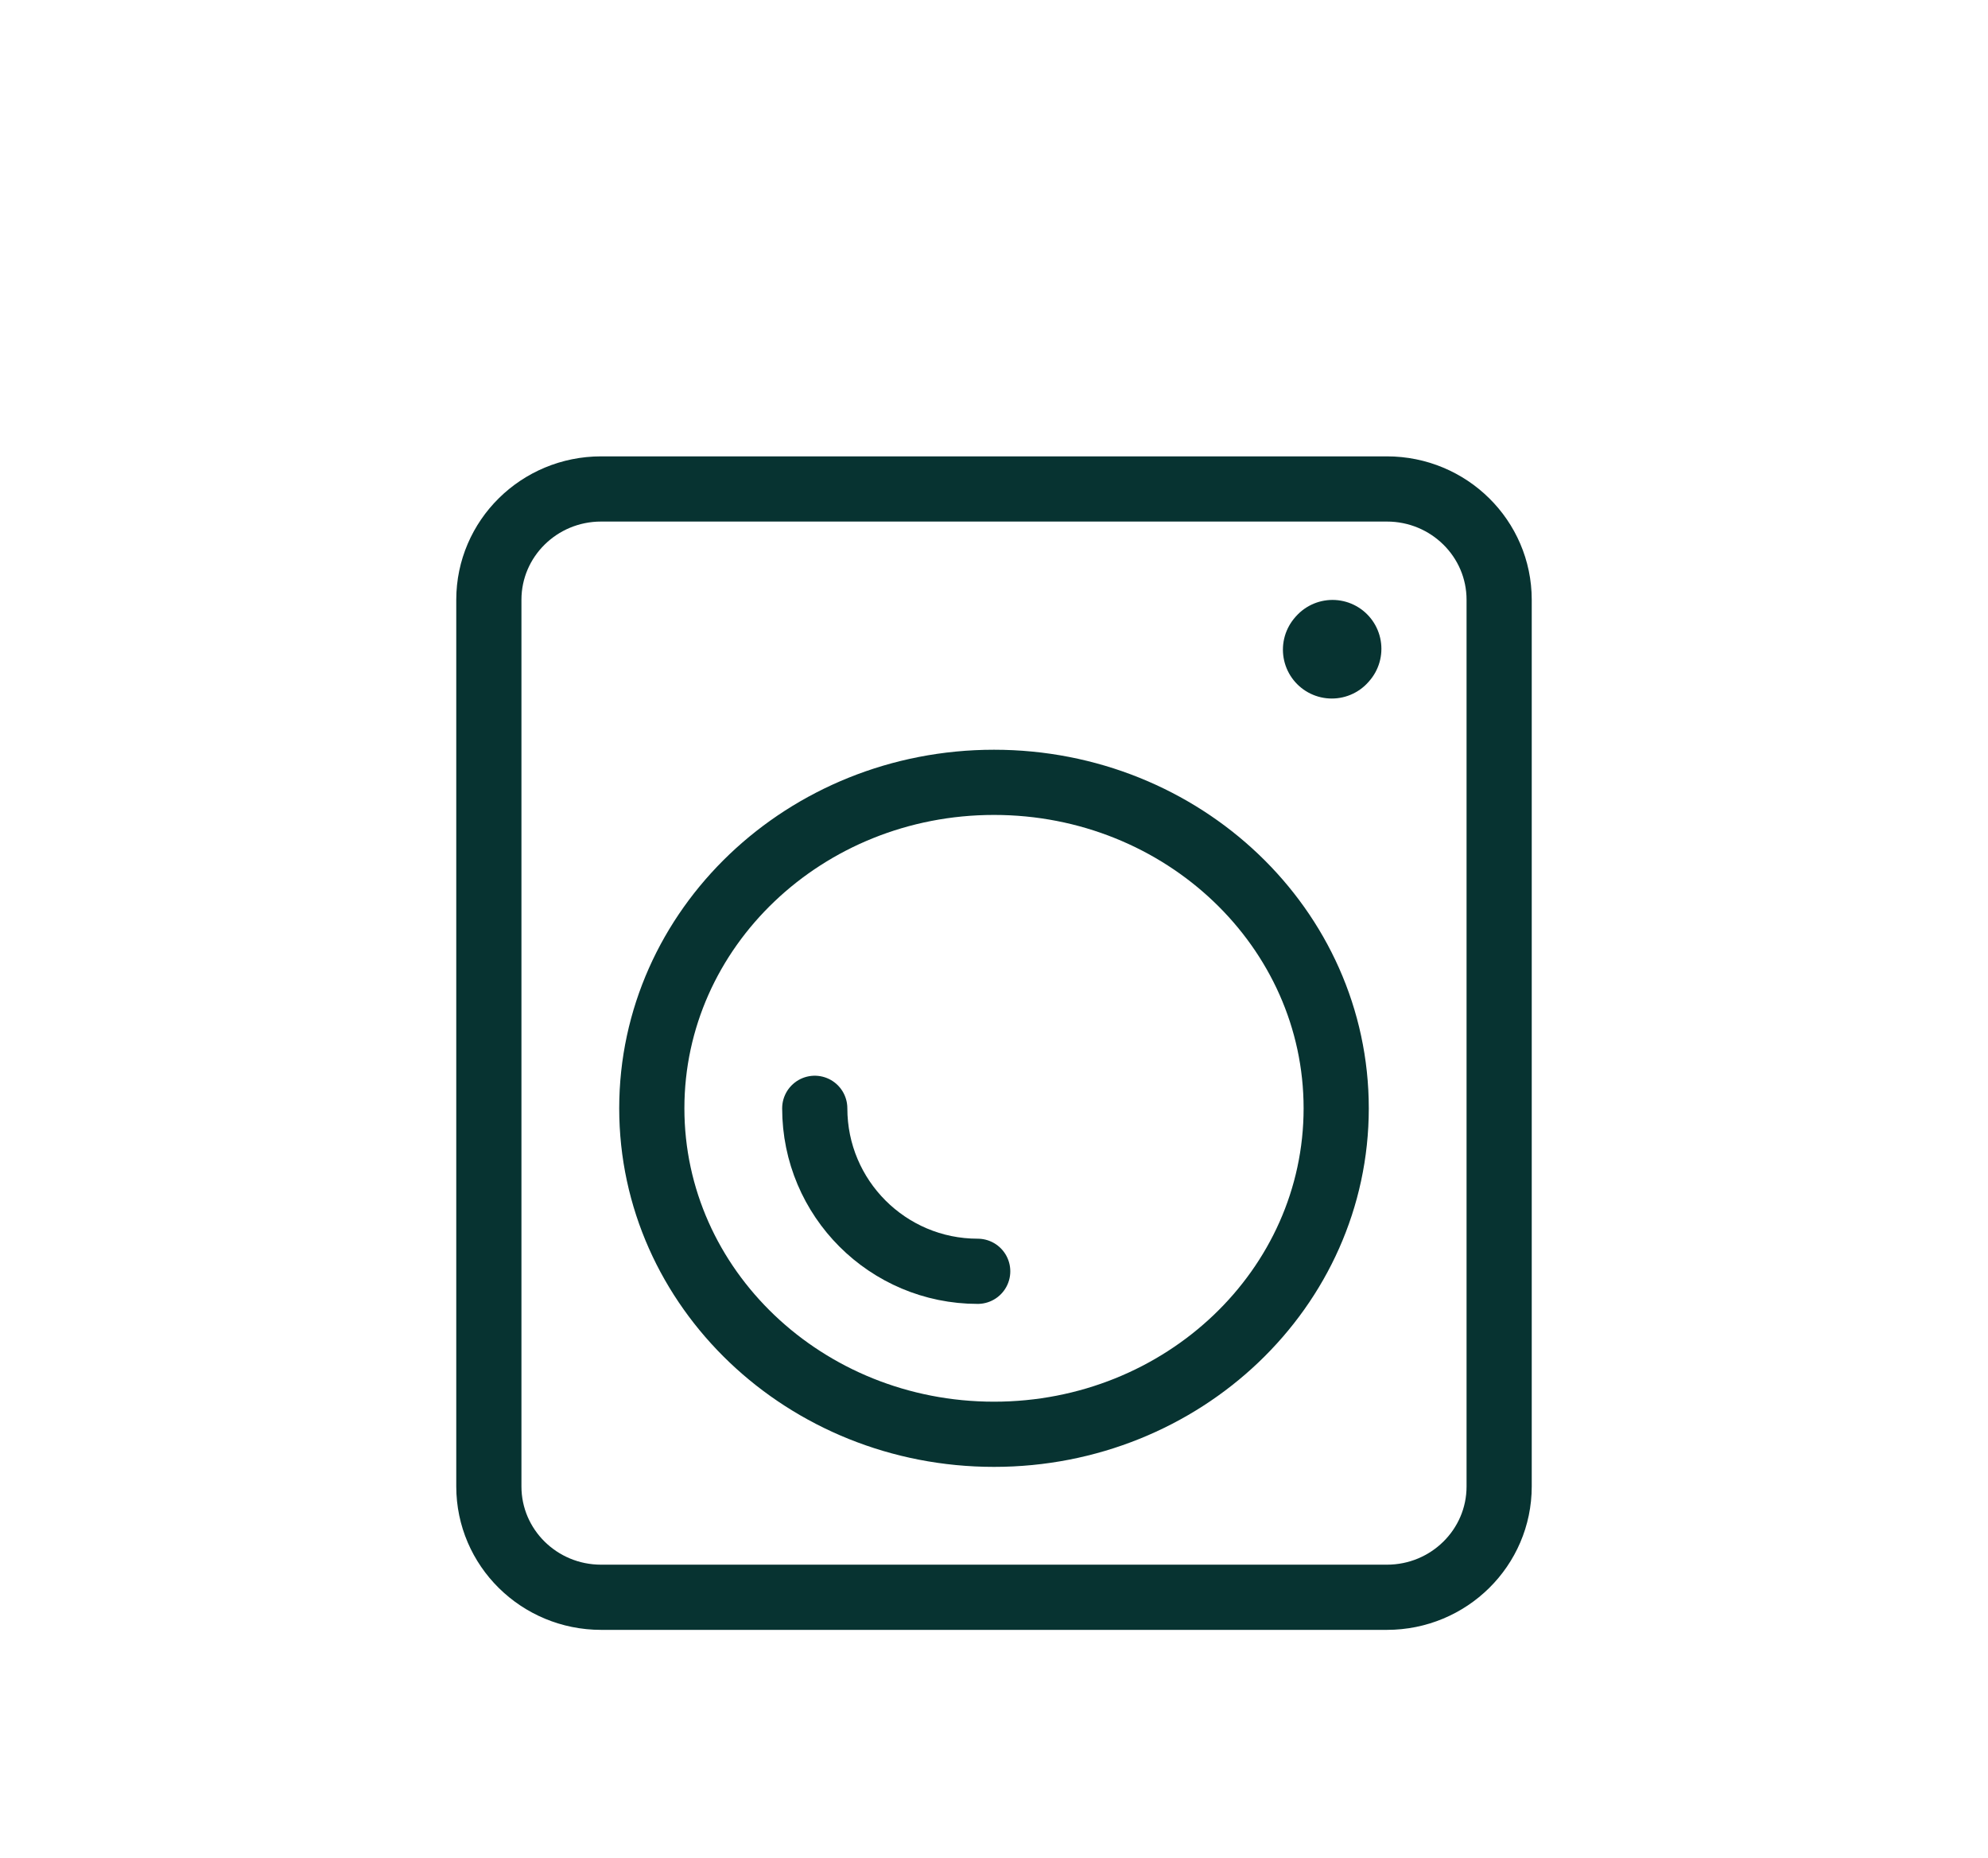<svg width="61" height="57" viewBox="0 0 61 57" fill="none" xmlns="http://www.w3.org/2000/svg">
<rect x="0" y="0" width="61" height="57" fill="#808080" stroke="none"/>
<g clip-path="url(#clip0_3198_19607)">
<rect width="61" height="57" fill="white"/>
<path d="M46 18.4L46 45.6C46 47.478 44.458 49 42.556 49H18.444C16.542 49 15 47.478 15 45.6V18.4C15 16.522 16.542 15 18.444 15H42.555C44.458 15 46 16.522 46 18.4Z" stroke="#073331" stroke-width="2" stroke-linecap="round" stroke-linejoin="round"/>
<path d="M40.865 19.929L40.887 19.904" stroke="#073331" stroke-width="3" stroke-linecap="round" stroke-linejoin="round"/>
<path d="M30.5 44C36.299 44 41 39.523 41 34C41 28.477 36.299 24 30.5 24C24.701 24 20 28.477 20 34C20 39.523 24.701 44 30.5 44Z" stroke="#073331" stroke-width="2" stroke-linecap="round" stroke-linejoin="round"/>
<path d="M30 39C27.238 39 25 36.761 25 34" stroke="#073331" stroke-width="2" stroke-linecap="round" stroke-linejoin="round"/>
</g>
<defs>
<clipPath id="clip0_3198_19607">
<rect width="61" height="57" fill="white"/>
</clipPath>
</defs>
</svg>
